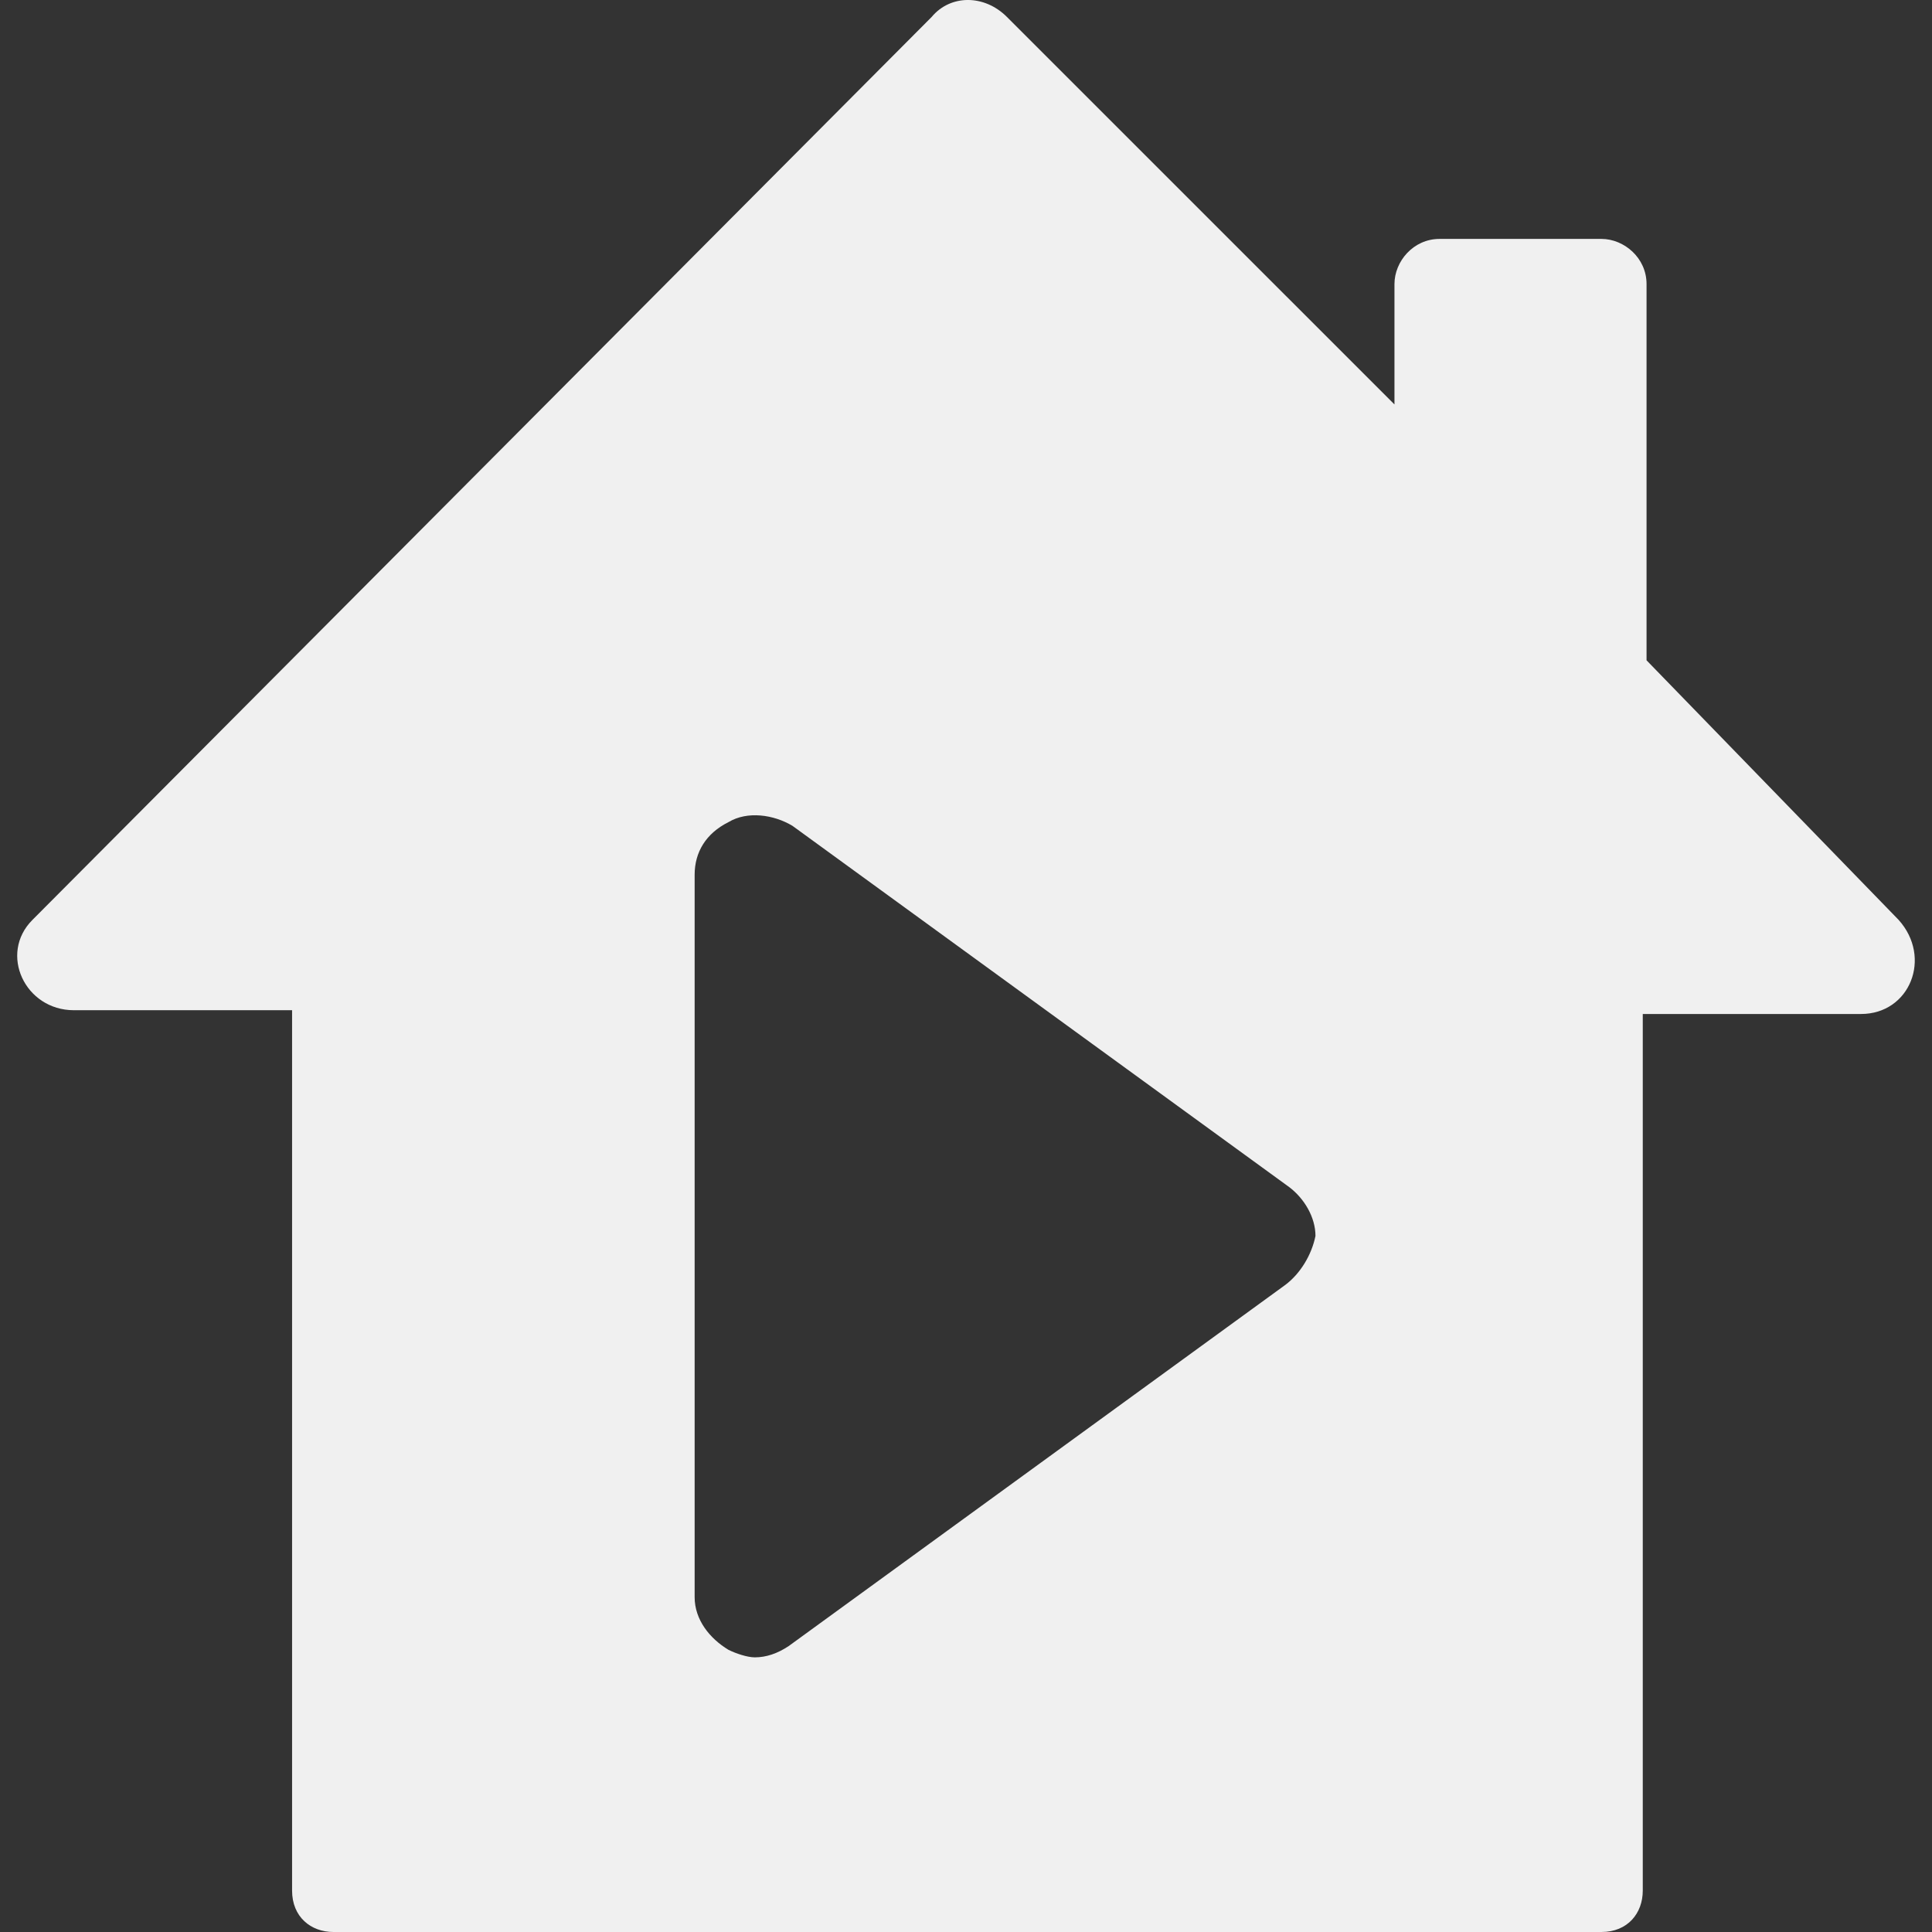 <?xml version="1.0" encoding="UTF-8"?> <svg xmlns="http://www.w3.org/2000/svg" width="44" height="44" viewBox="0 0 44 44" fill="none"><rect x="0" y="0" width="44" height="44" fill="#333333" stroke="none"/><path d="M43.24 20.95L37.499 15.038V6.469C37.499 5.87 36.985 5.441 36.471 5.441H32.786C32.186 5.441 31.758 5.955 31.758 6.469V9.211L22.932 0.386C22.418 -0.129 21.647 -0.129 21.218 0.386L0.739 20.95C-0.032 21.721 0.568 23.007 1.682 23.007H6.652V43.057C6.652 43.657 7.08 44 7.594 44H36.471C37.071 44 37.413 43.572 37.413 43.057V23.093H42.383C43.497 23.093 44.011 21.807 43.24 20.95ZM29.273 29.262L17.962 37.488C17.705 37.659 17.448 37.745 17.191 37.745C17.02 37.745 16.763 37.659 16.591 37.574C16.163 37.316 15.82 36.888 15.82 36.374V19.922C15.82 19.408 16.077 18.98 16.591 18.723C17.02 18.465 17.62 18.551 18.048 18.808L29.359 27.034C29.701 27.291 29.959 27.72 29.959 28.148C29.873 28.576 29.616 29.005 29.273 29.262Z" fill="#F0F0F0"></path></svg> 
